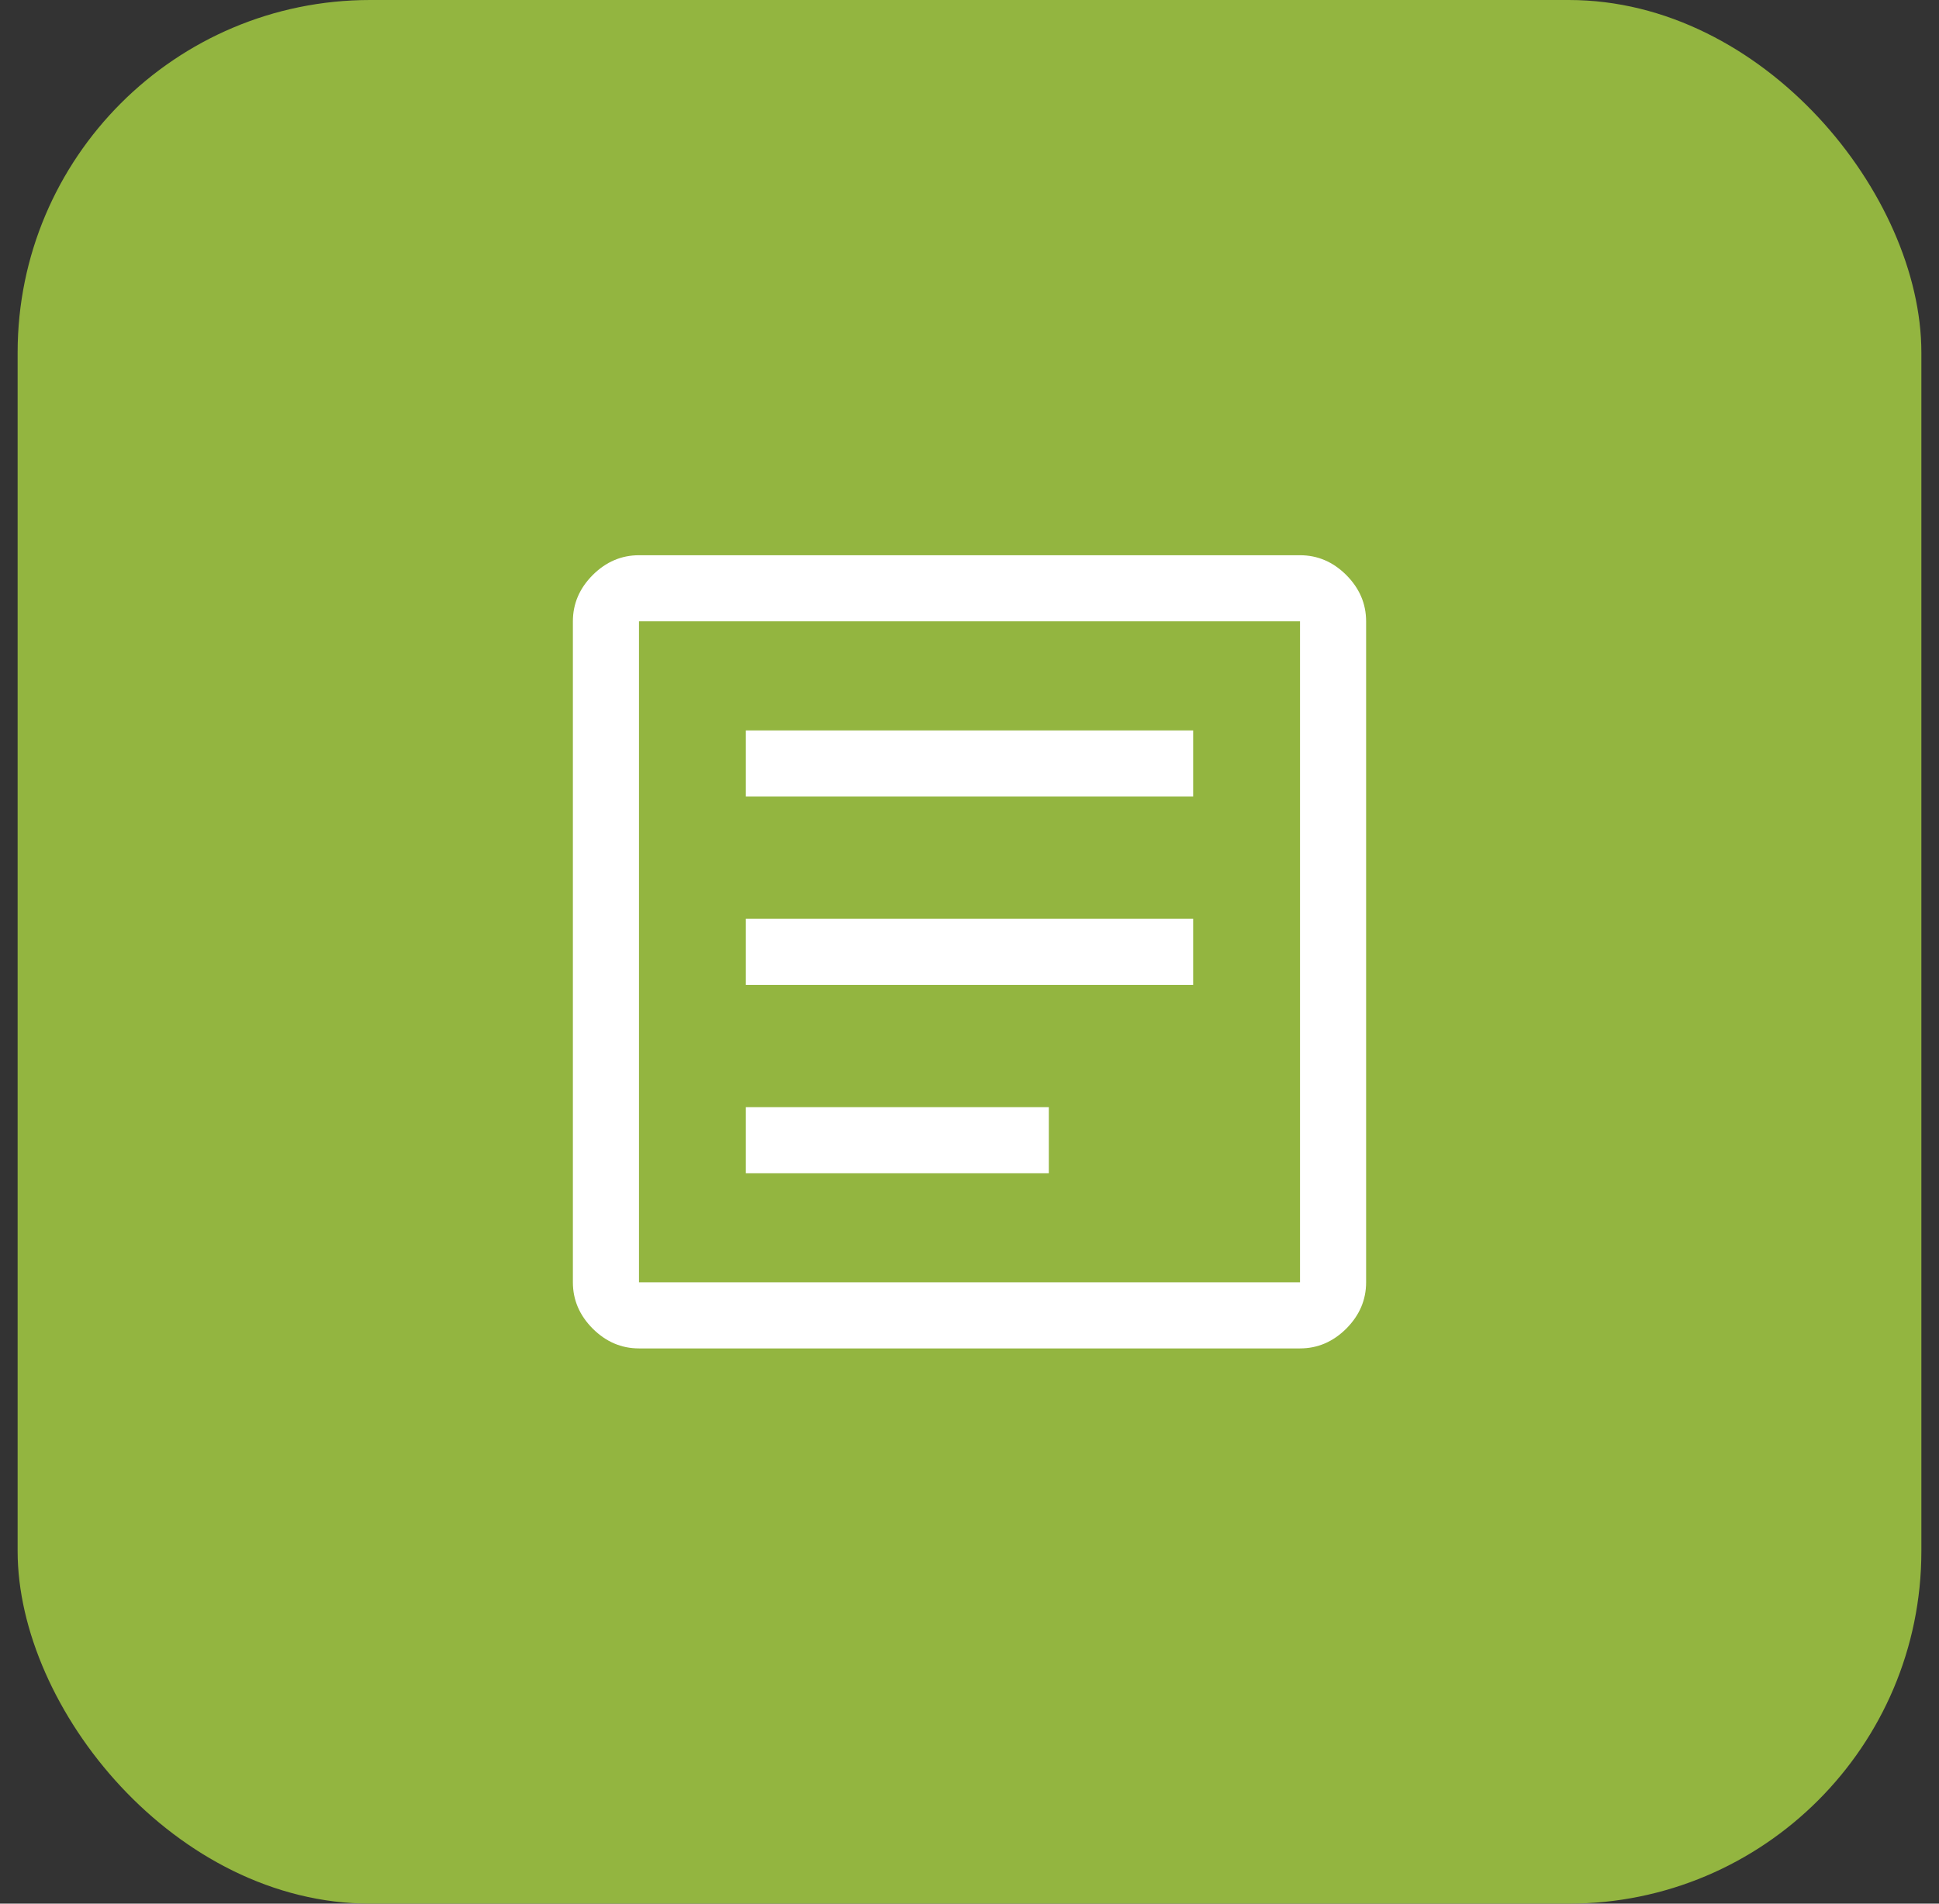 <svg xmlns="http://www.w3.org/2000/svg" width="55" height="54" viewBox="0 0 55 54" fill="none"><rect x="0" y="0" width="55" height="54" fill="#333333" stroke="none"/><rect x="0.5" width="54" height="54" rx="10" fill="#93B540"></rect><path d="M21.156 33.281H29.75V31.406H21.156V33.281ZM21.156 27.938H33.844V26.062H21.156V27.938ZM21.156 22.594H33.844V20.719H21.156V22.594ZM18.125 38.25C17.625 38.25 17.188 38.062 16.812 37.688C16.438 37.312 16.25 36.875 16.25 36.375V17.625C16.25 17.125 16.438 16.688 16.812 16.312C17.188 15.938 17.625 15.75 18.125 15.75H36.875C37.375 15.75 37.812 15.938 38.188 16.312C38.562 16.688 38.75 17.125 38.75 17.625V36.375C38.75 36.875 38.562 37.312 38.188 37.688C37.812 38.062 37.375 38.25 36.875 38.25H18.125ZM18.125 36.375H36.875V17.625H18.125V36.375Z" fill="white"></path></svg>